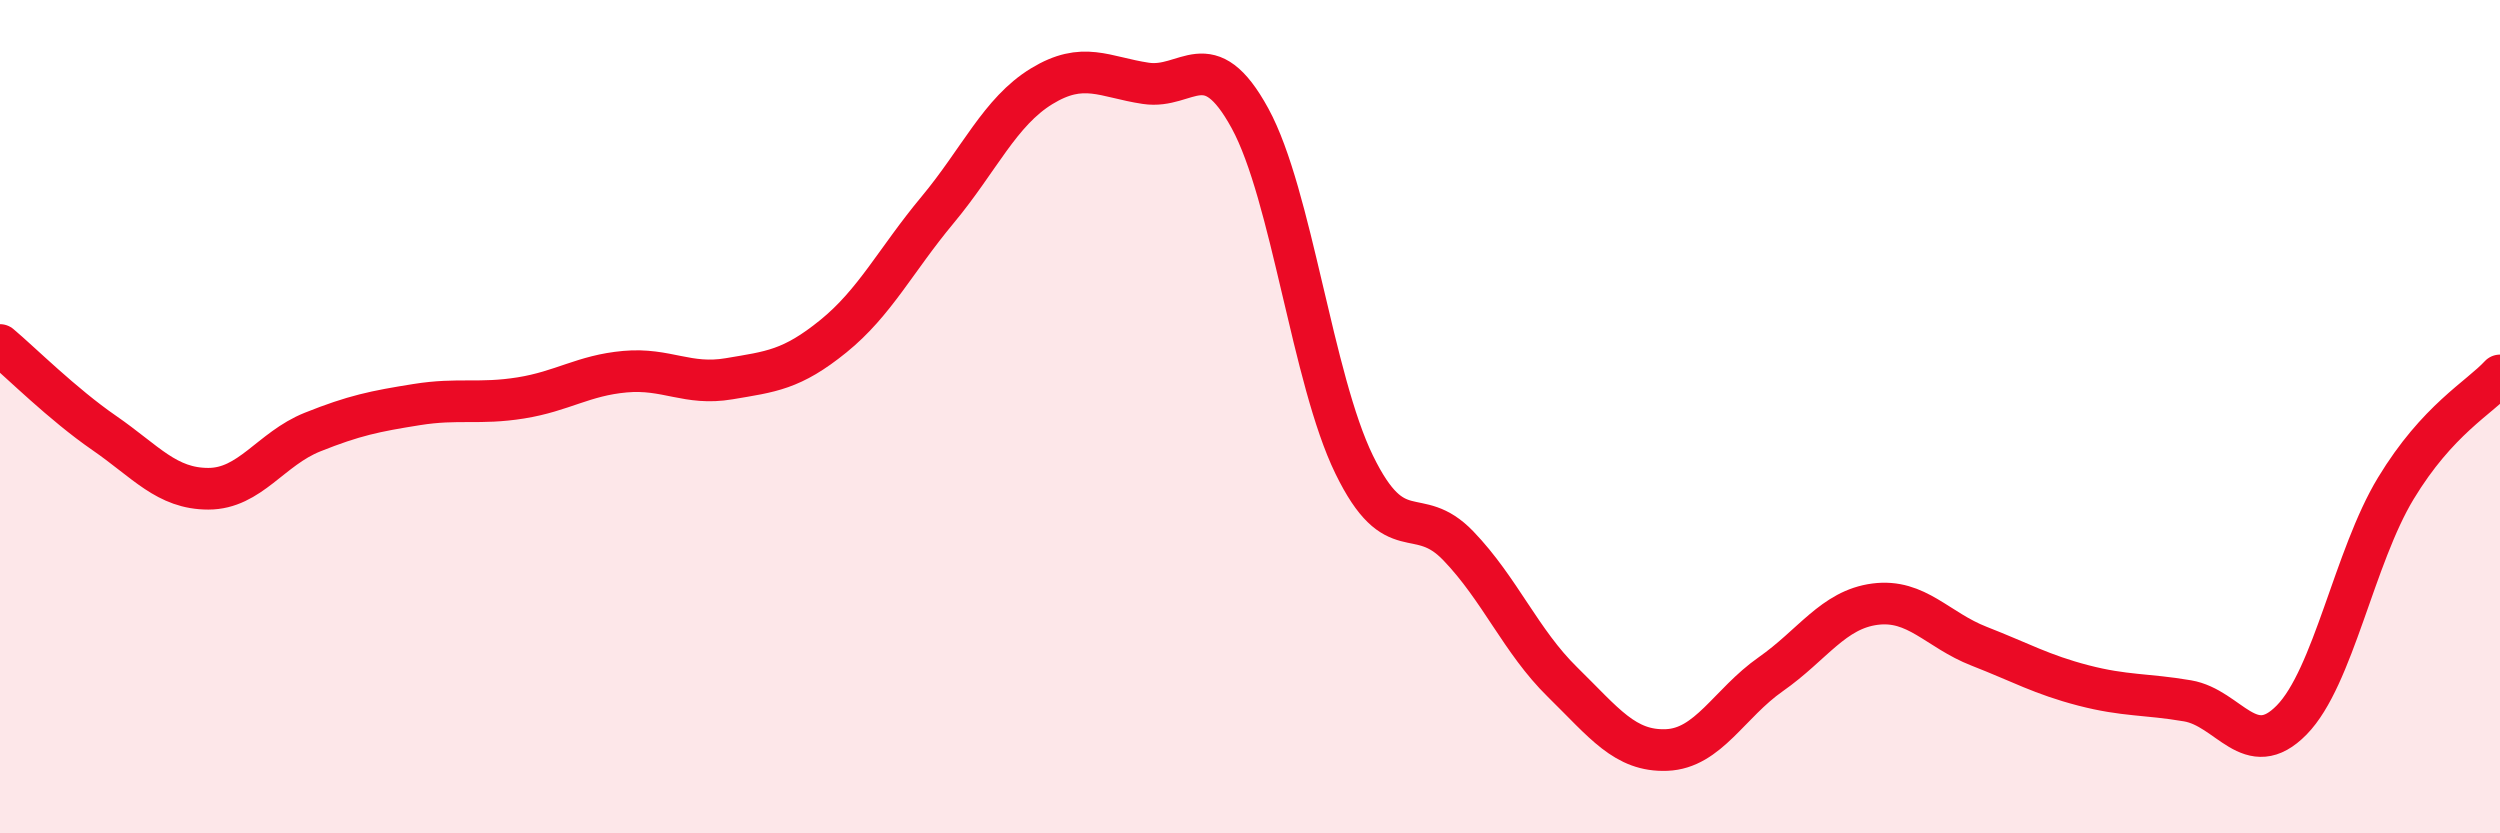 
    <svg width="60" height="20" viewBox="0 0 60 20" xmlns="http://www.w3.org/2000/svg">
      <path
        d="M 0,8.28 C 0.5,8.7 1.5,9.7 2.5,10.39 C 3.5,11.08 4,11.73 5,11.73 C 6,11.73 6.5,10.77 7.5,10.37 C 8.5,9.97 9,9.87 10,9.71 C 11,9.55 11.5,9.71 12.5,9.55 C 13.5,9.39 14,9.01 15,8.92 C 16,8.83 16.5,9.26 17.5,9.09 C 18.5,8.92 19,8.88 20,8.07 C 21,7.26 21.5,6.24 22.5,5.04 C 23.5,3.84 24,2.68 25,2.07 C 26,1.46 26.5,1.85 27.5,2 C 28.5,2.15 29,1.01 30,2.84 C 31,4.67 31.5,9.1 32.5,11.15 C 33.5,13.2 34,12.06 35,13.1 C 36,14.14 36.5,15.39 37.5,16.37 C 38.5,17.35 39,18.04 40,18 C 41,17.96 41.5,16.88 42.5,16.18 C 43.5,15.48 44,14.63 45,14.5 C 46,14.37 46.5,15.12 47.5,15.51 C 48.5,15.9 49,16.19 50,16.45 C 51,16.71 51.5,16.65 52.5,16.82 C 53.5,16.99 54,18.3 55,17.28 C 56,16.26 56.5,13.37 57.5,11.72 C 58.5,10.07 59.5,9.55 60,9.01L60 20L0 20Z"
        fill="#EB0A25"
        opacity="0.1"
        stroke-linecap="round"
        stroke-linejoin="round"
      />
      <path
        d="M 0,8.28 C 0.5,8.7 1.5,9.7 2.5,10.39 C 3.5,11.08 4,11.73 5,11.73 C 6,11.73 6.5,10.77 7.5,10.37 C 8.5,9.97 9,9.87 10,9.71 C 11,9.55 11.5,9.71 12.5,9.55 C 13.5,9.39 14,9.01 15,8.92 C 16,8.83 16.5,9.26 17.5,9.09 C 18.5,8.92 19,8.88 20,8.07 C 21,7.26 21.5,6.24 22.5,5.04 C 23.5,3.84 24,2.68 25,2.07 C 26,1.46 26.5,1.85 27.5,2 C 28.5,2.15 29,1.01 30,2.84 C 31,4.67 31.5,9.1 32.5,11.15 C 33.5,13.2 34,12.06 35,13.1 C 36,14.14 36.5,15.39 37.5,16.37 C 38.5,17.35 39,18.04 40,18 C 41,17.96 41.5,16.88 42.5,16.18 C 43.5,15.48 44,14.63 45,14.5 C 46,14.37 46.5,15.12 47.5,15.51 C 48.5,15.9 49,16.19 50,16.45 C 51,16.71 51.5,16.65 52.5,16.82 C 53.5,16.99 54,18.3 55,17.28 C 56,16.26 56.5,13.37 57.5,11.72 C 58.5,10.07 59.5,9.55 60,9.01"
        stroke="#EB0A25"
        stroke-width="1"
        fill="none"
        stroke-linecap="round"
        stroke-linejoin="round"
      />
    </svg>
  